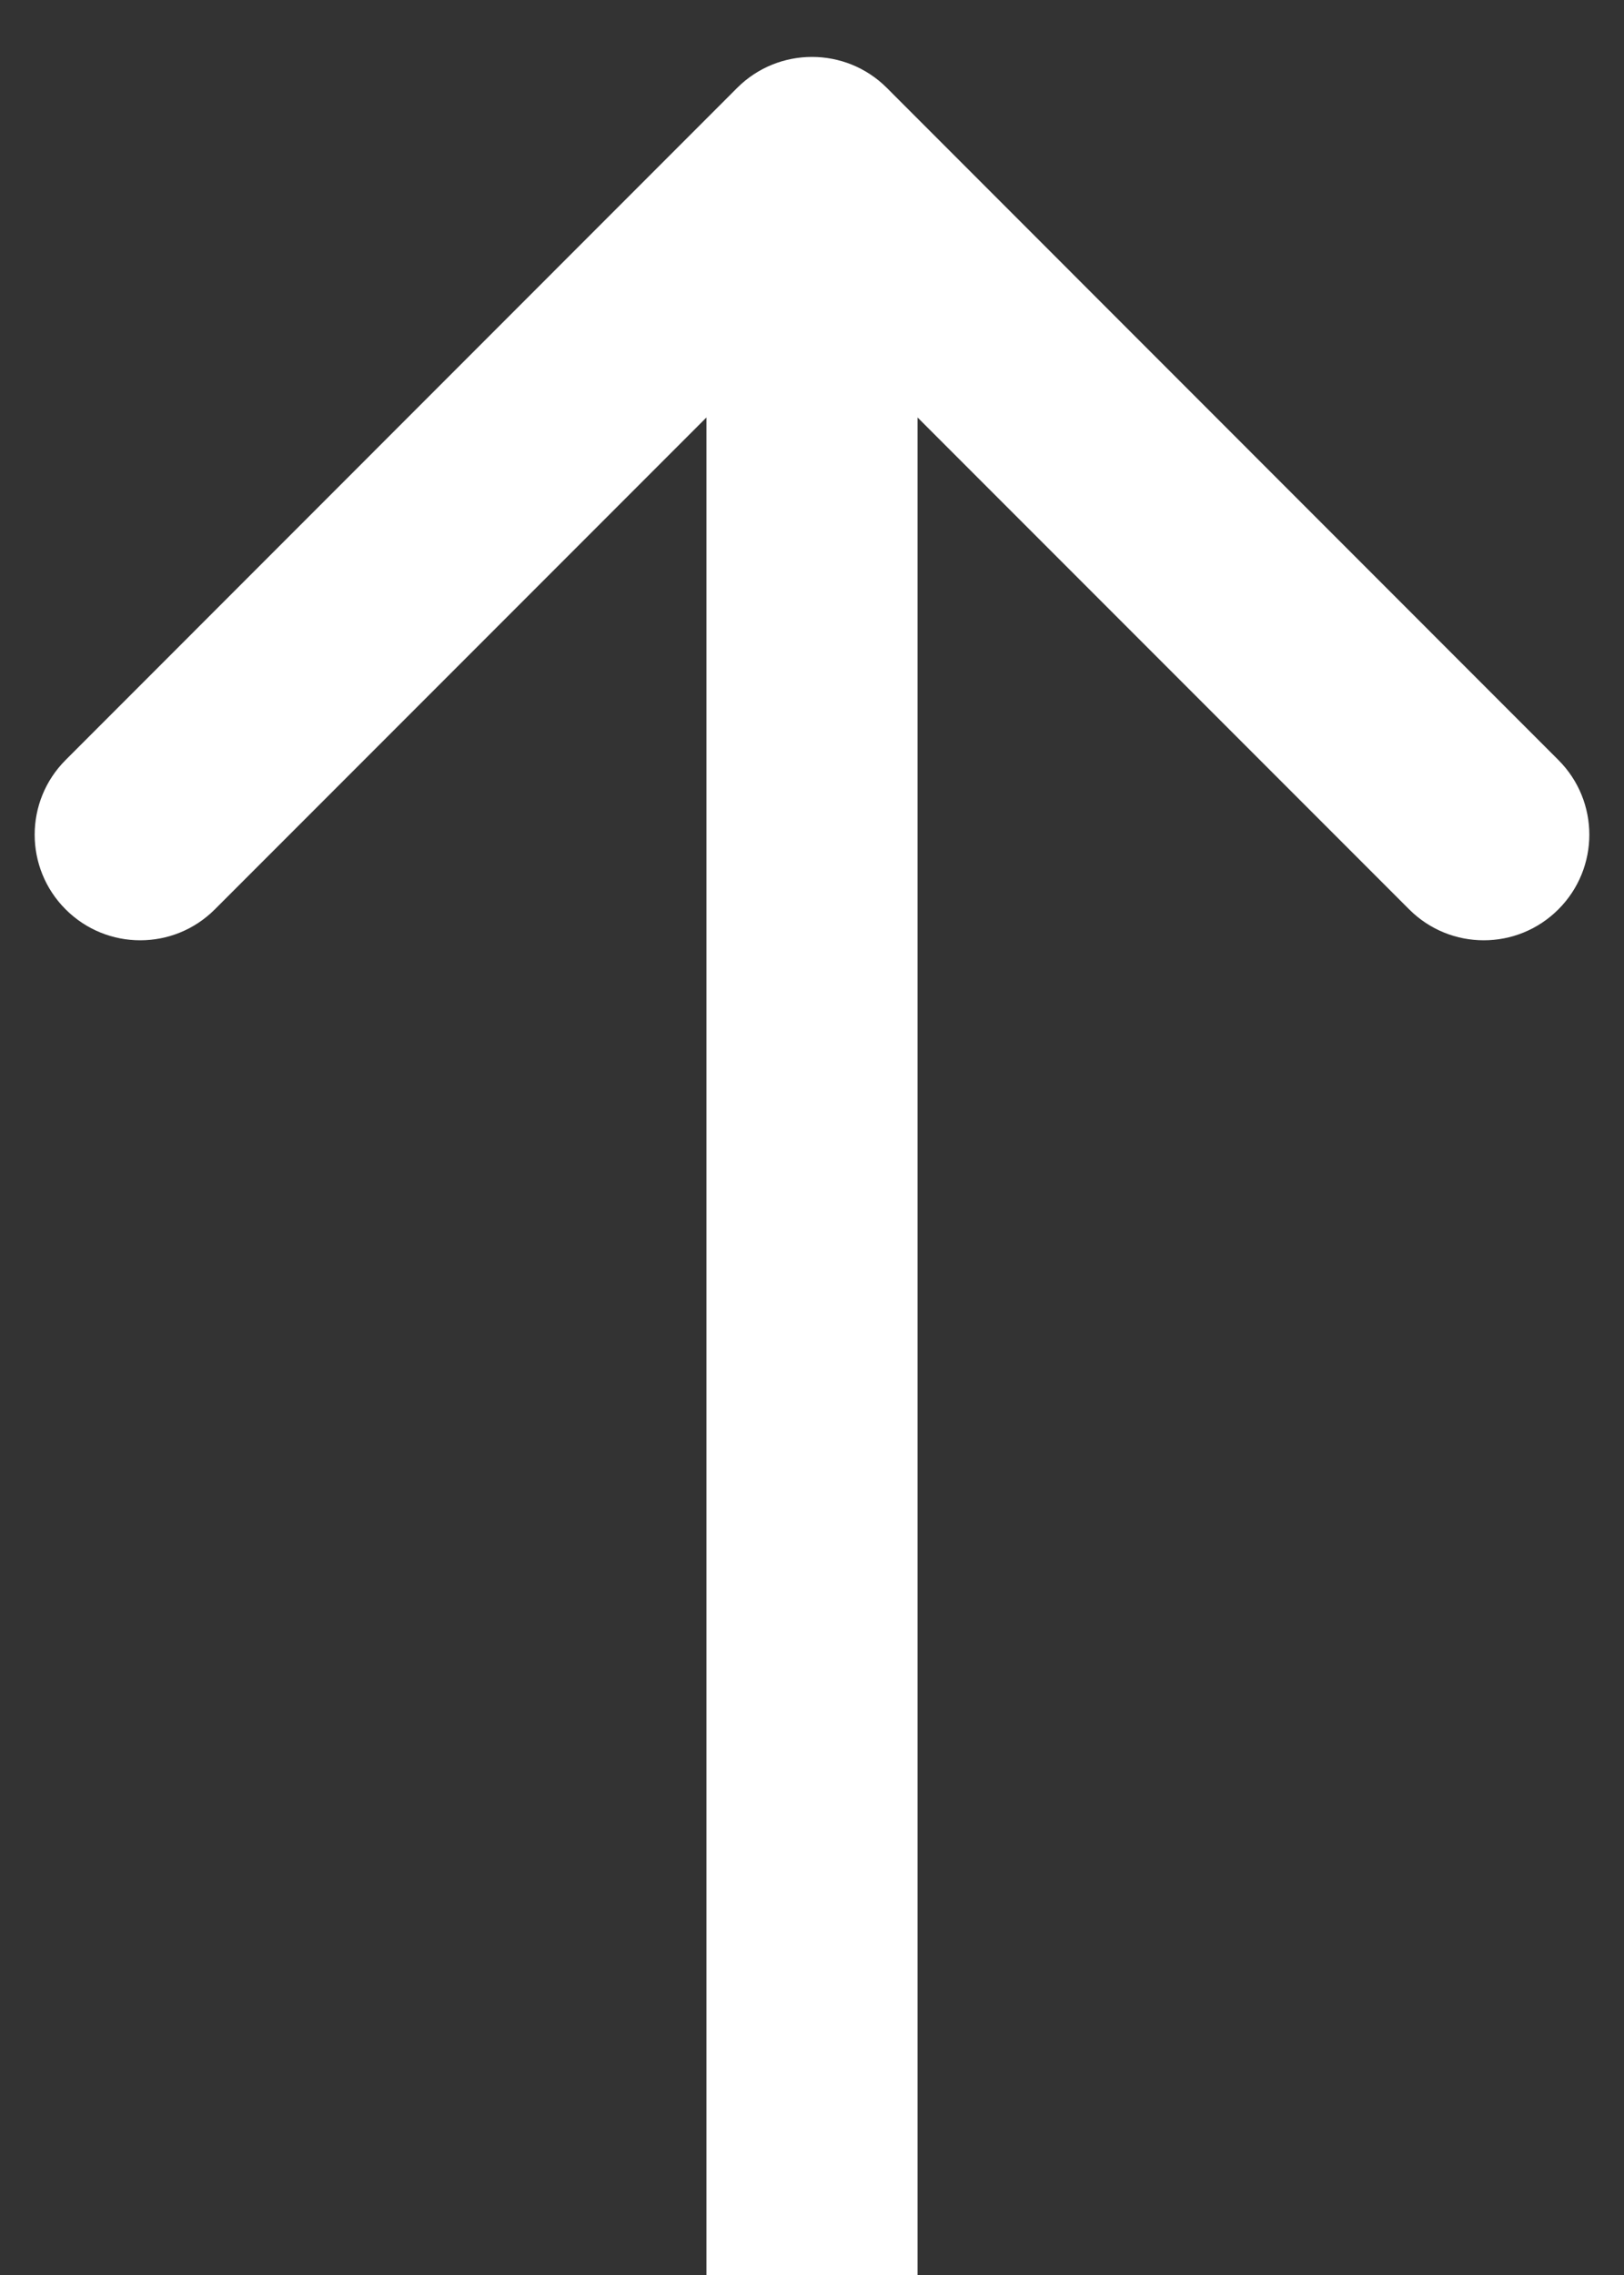 <svg width="10" height="14" viewBox="0 0 10 14" fill="none" xmlns="http://www.w3.org/2000/svg">
<rect x="0" y="0" width="10" height="14" fill="#333333" stroke="none"/>
<path d="M5.46 0.54C5.206 0.287 4.794 0.287 4.54 0.54L0.404 4.677C0.15 4.931 0.15 5.342 0.404 5.596C0.658 5.85 1.069 5.85 1.323 5.596L5 1.919L8.677 5.596C8.931 5.85 9.342 5.85 9.596 5.596C9.85 5.342 9.85 4.931 9.596 4.677L5.46 0.54ZM5.65 14L5.65 1H4.35L4.35 14H5.65Z" fill="white"/>
</svg>
